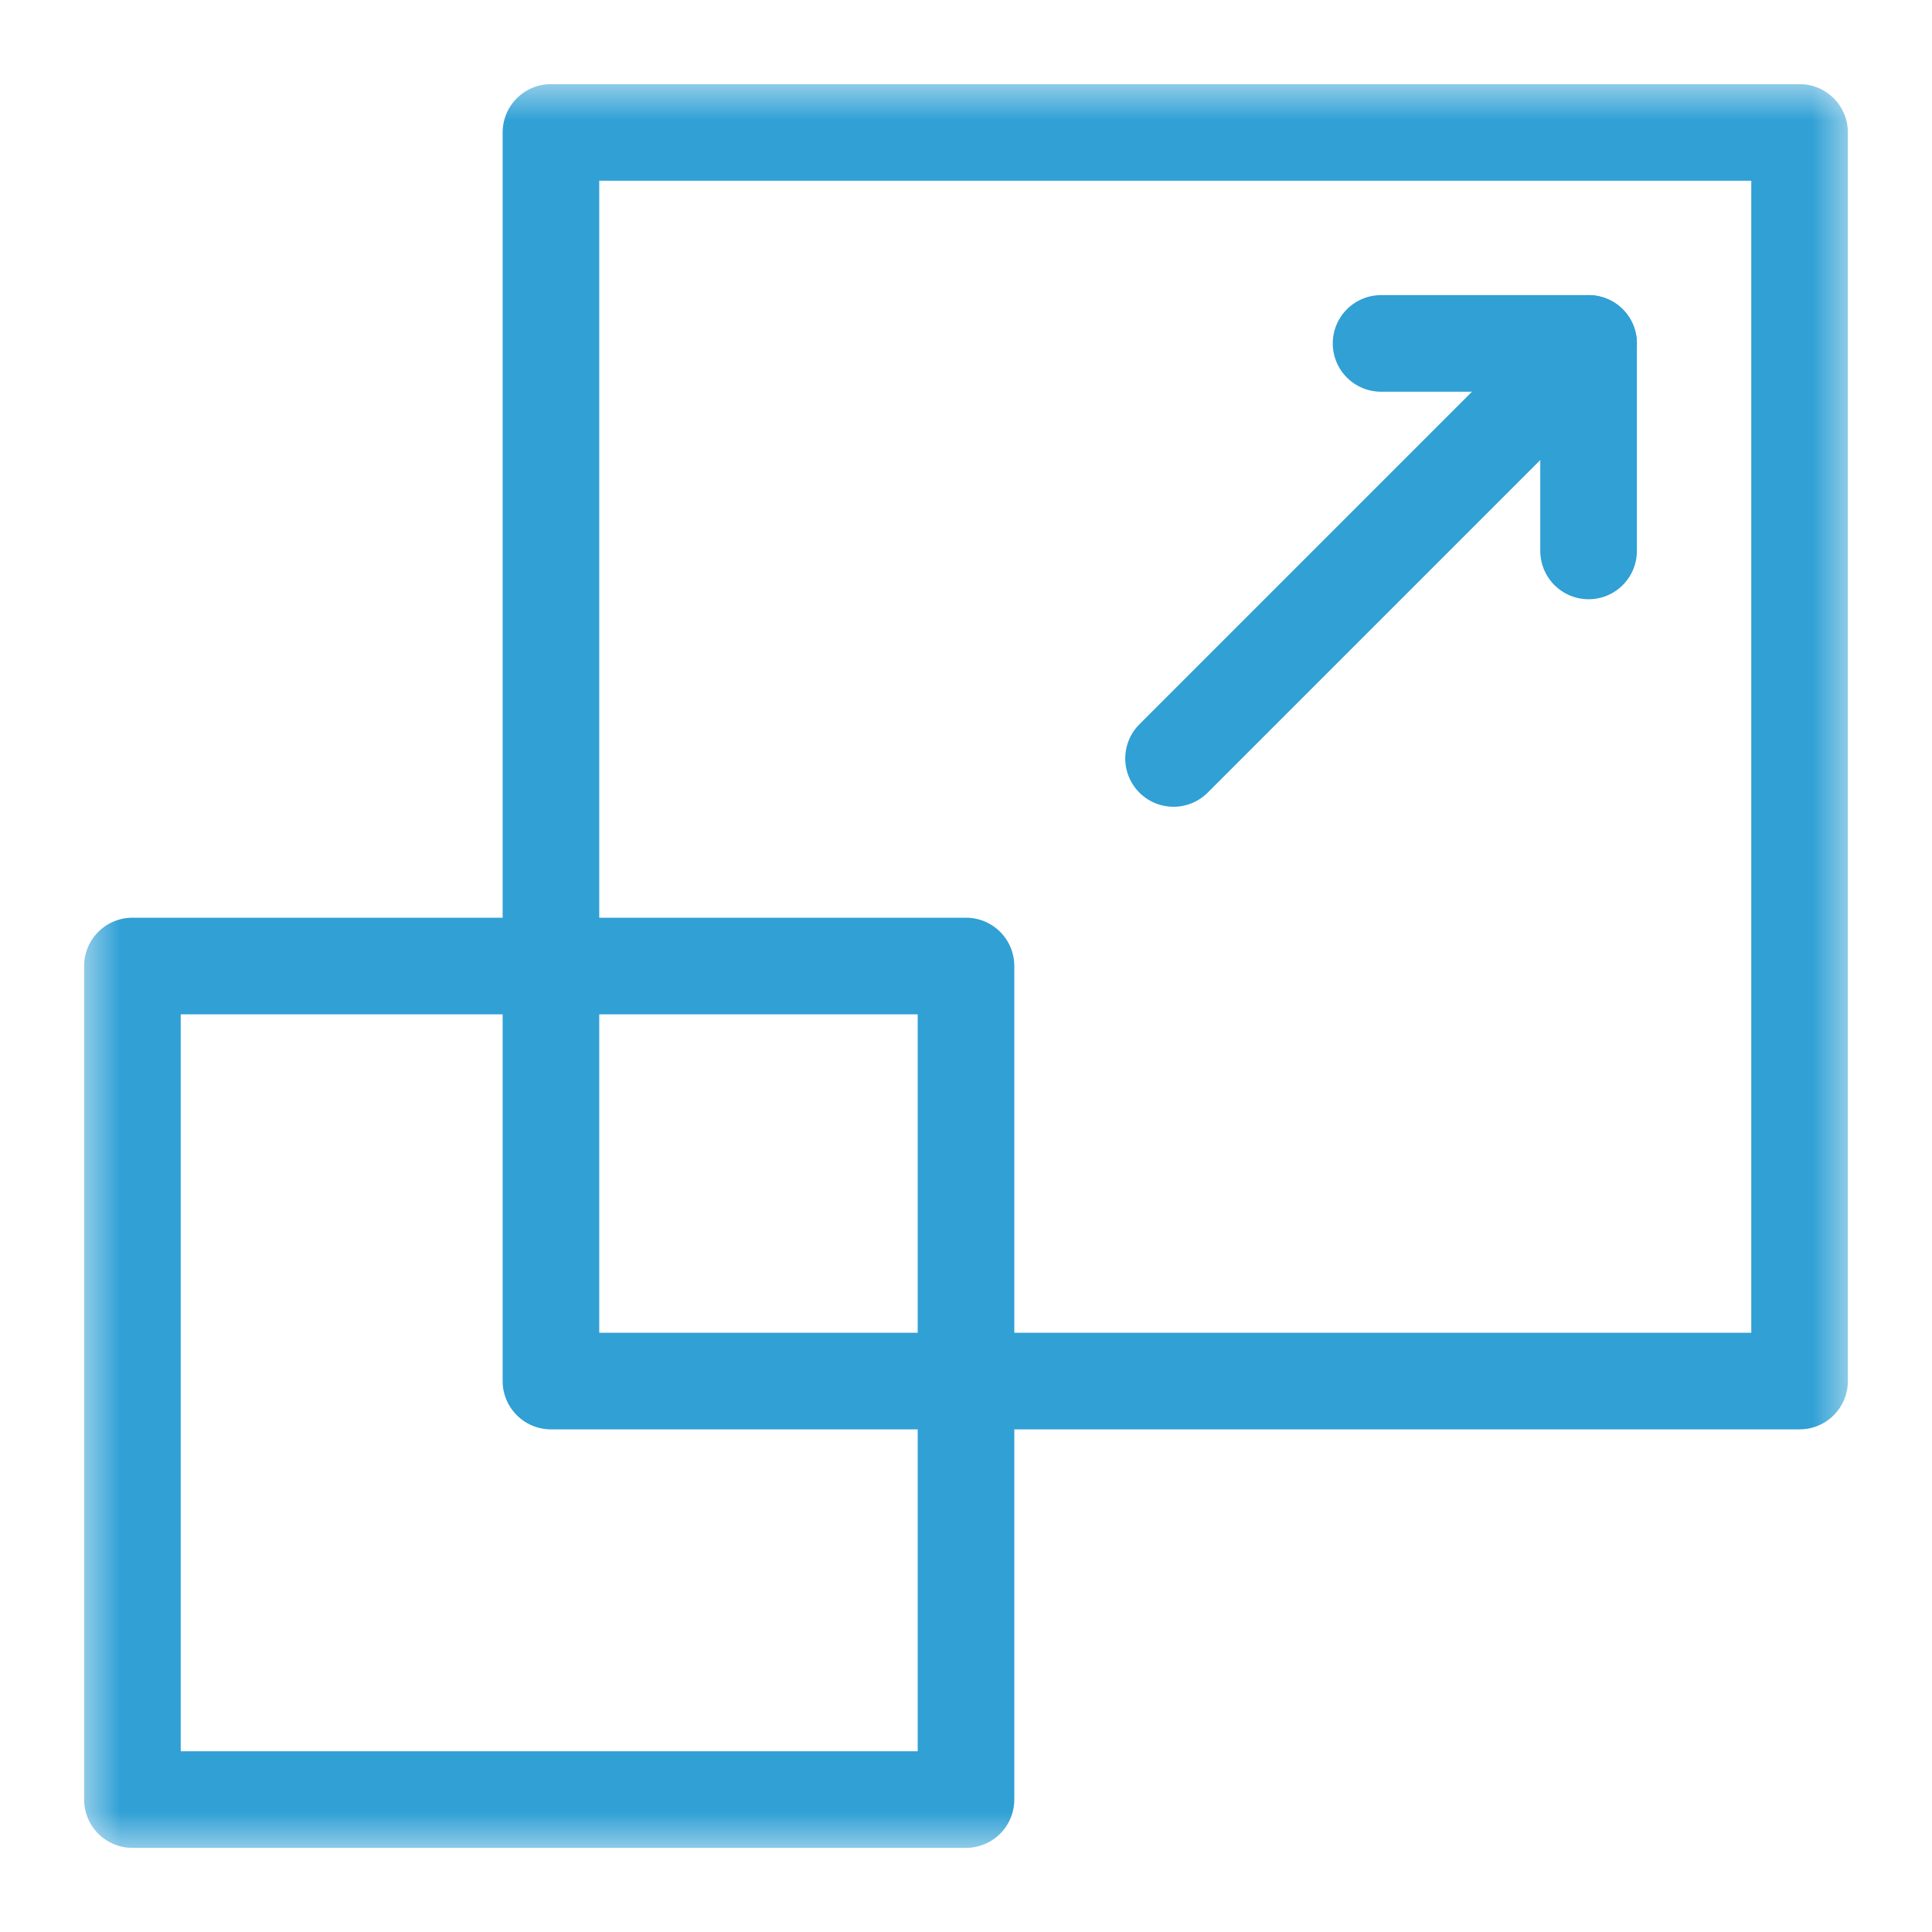 <svg width="24" height="24" viewBox="0 0 24 24" fill="none" xmlns="http://www.w3.org/2000/svg">
<mask id="mask0_28247_10789" style="mask-type:luminance" maskUnits="userSpaceOnUse" x="1" y="1" width="22" height="22">
<path d="M1 1H23V23H1V1Z" fill="white"/>
</mask>
<g mask="url(#mask0_28247_10789)">
<path d="M22.355 17.156H6.844V1.645H22.355V17.156Z" stroke="#30A0D5" stroke-width="1.2" stroke-miterlimit="10" stroke-linecap="round" stroke-linejoin="round"/>
<path d="M12 22.355H1.645V12H12V22.355Z" stroke="#30A0D5" stroke-width="1.2" stroke-miterlimit="10" stroke-linecap="round" stroke-linejoin="round"/>
</g>
<path d="M17.156 4.266H19.734V6.844" stroke="#30A0D5" stroke-width="1.2" stroke-miterlimit="10" stroke-linecap="round" stroke-linejoin="round"/>
<path d="M14.578 9.422L19.734 4.266" stroke="#30A0D5" stroke-width="1.2" stroke-miterlimit="10" stroke-linecap="round" stroke-linejoin="round"/>
</svg>
